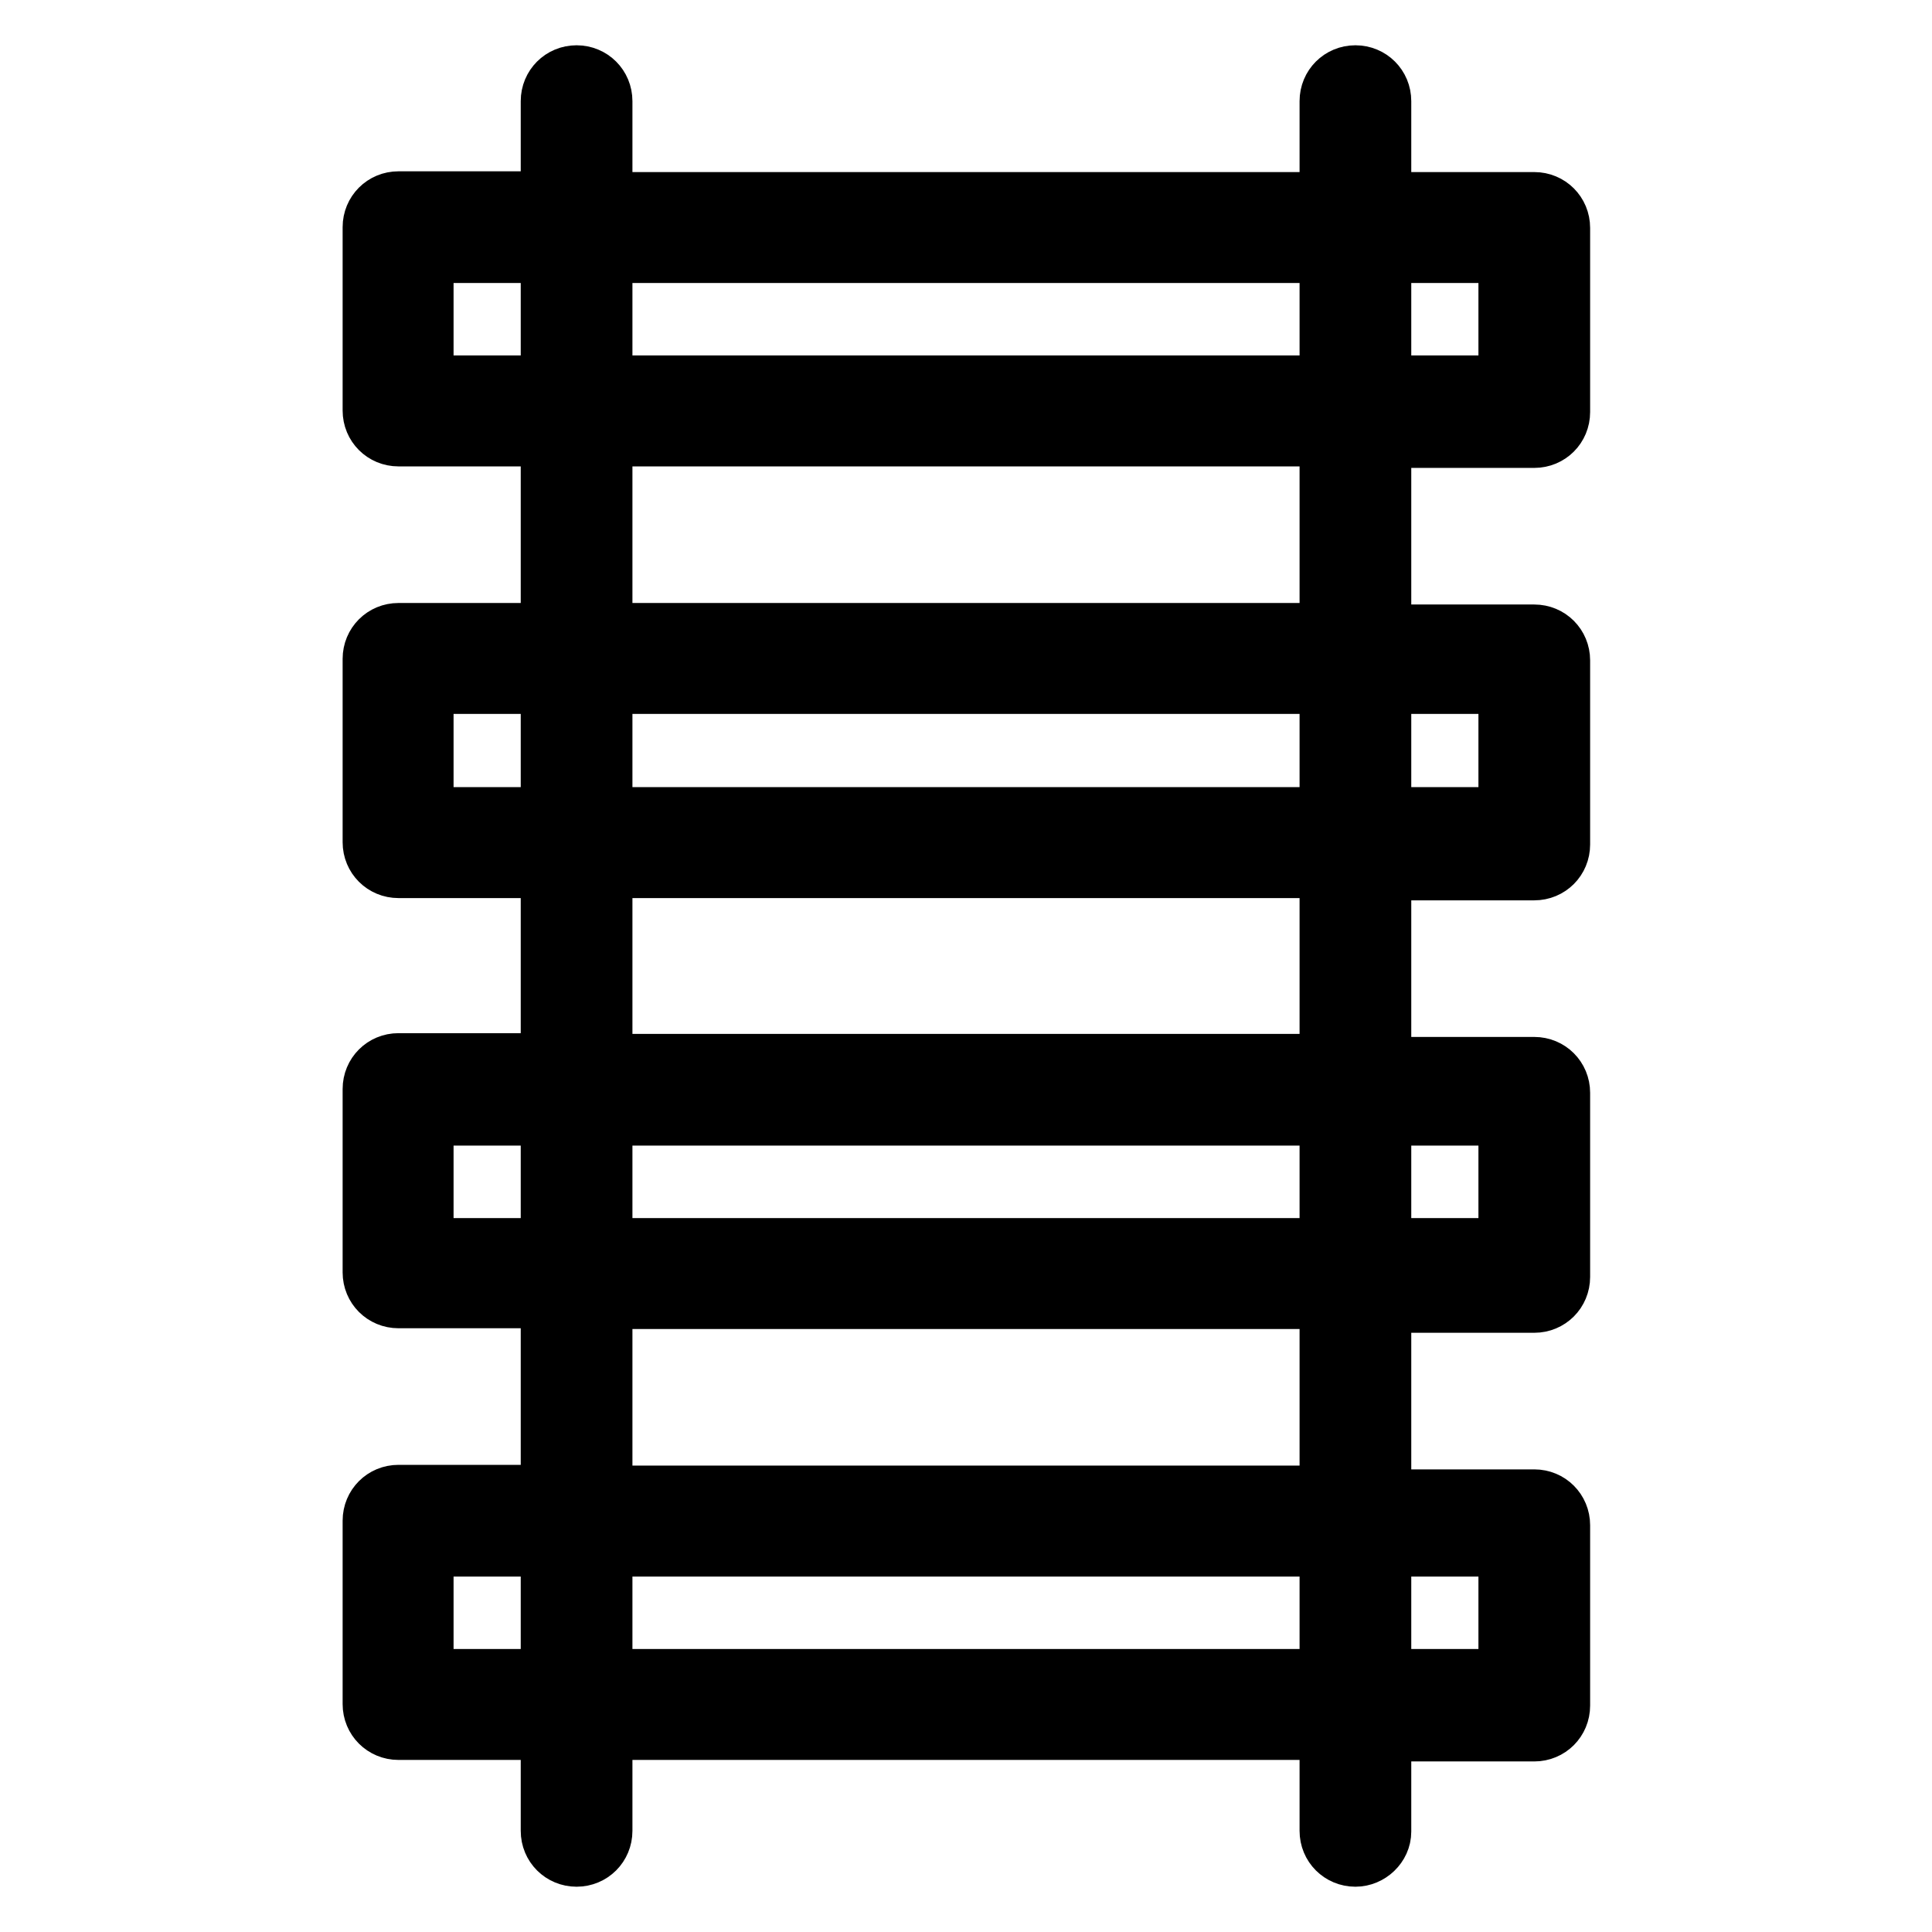 <?xml version="1.0" encoding="utf-8"?>
<!-- Svg Vector Icons : http://www.onlinewebfonts.com/icon -->
<!DOCTYPE svg PUBLIC "-//W3C//DTD SVG 1.1//EN" "http://www.w3.org/Graphics/SVG/1.1/DTD/svg11.dtd">
<svg version="1.1" xmlns="http://www.w3.org/2000/svg" xmlns:xlink="http://www.w3.org/1999/xlink" x="0px" y="0px" viewBox="0 0 256 256" enable-background="new 0 0 256 256" xml:space="preserve">
<g><g><path stroke-width="8" fill-opacity="0" stroke="#000000"  d="M179.6,246c-1.9,0-3.4-1.5-3.4-3.4v-13.4H79.8v13.4c0,1.9-1.5,3.4-3.4,3.4c-1.9,0-3.4-1.5-3.4-3.4v-13.4H52.8c-1.9,0-3.4-1.5-3.4-3.4v-24.3c0-1.9,1.5-3.4,3.4-3.4H73v-26.1H52.8c-1.9,0-3.4-1.5-3.4-3.4v-24.3c0-1.9,1.5-3.4,3.4-3.4H73V115H52.8c-1.9,0-3.4-1.5-3.4-3.4V87.3c0-1.9,1.5-3.4,3.4-3.4H73V57.8H52.8c-1.9,0-3.4-1.5-3.4-3.4V30.1c0-1.9,1.5-3.4,3.4-3.4H73V13.4c0-1.9,1.5-3.4,3.4-3.4c1.9,0,3.4,1.5,3.4,3.4v13.4h96.4V13.4c0-1.9,1.5-3.4,3.4-3.4c1.9,0,3.4,1.5,3.4,3.4v13.4h20.3c1.9,0,3.4,1.5,3.4,3.4v24.4c0,1.9-1.5,3.4-3.4,3.4H183v26.1h20.3c1.9,0,3.4,1.5,3.4,3.4v24.4c0,1.9-1.5,3.4-3.4,3.4H183v26.1h20.3c1.9,0,3.4,1.5,3.4,3.4v24.4c0,1.9-1.5,3.4-3.4,3.4H183v26.1h20.3c1.9,0,3.4,1.5,3.4,3.4V226c0,1.9-1.5,3.4-3.4,3.4H183v13.3C183,244.5,181.4,246,179.6,246z M183,222.5h16.9v-17.6H183V222.5z M79.8,222.5h96.4v-17.6H79.8V222.5z M56.1,222.5H73v-17.6H56.1V222.5z M79.8,198.2h96.4v-26.1H79.8V198.2z M183,165.4h16.9v-17.6H183V165.4z M79.8,165.4h96.4v-17.6H79.8V165.4z M56.1,165.4H73v-17.6H56.1V165.4z M79.8,141h96.4V115H79.8V141z M183,108.3h16.9V90.6H183V108.3z M79.8,108.3h96.4V90.6H79.8V108.3z M56.1,108.3H73V90.6H56.1V108.3z M79.8,83.9h96.4V57.8H79.8V83.9z M183,51.1h16.9V33.5H183V51.1z M79.8,51.1h96.4V33.5H79.8V51.1z M56.1,51.1H73V33.5H56.1V51.1z"/><g></g><g></g><g></g><g></g><g></g><g></g><g></g><g></g><g></g><g></g><g></g><g></g><g></g><g></g><g></g></g></g>
</svg>